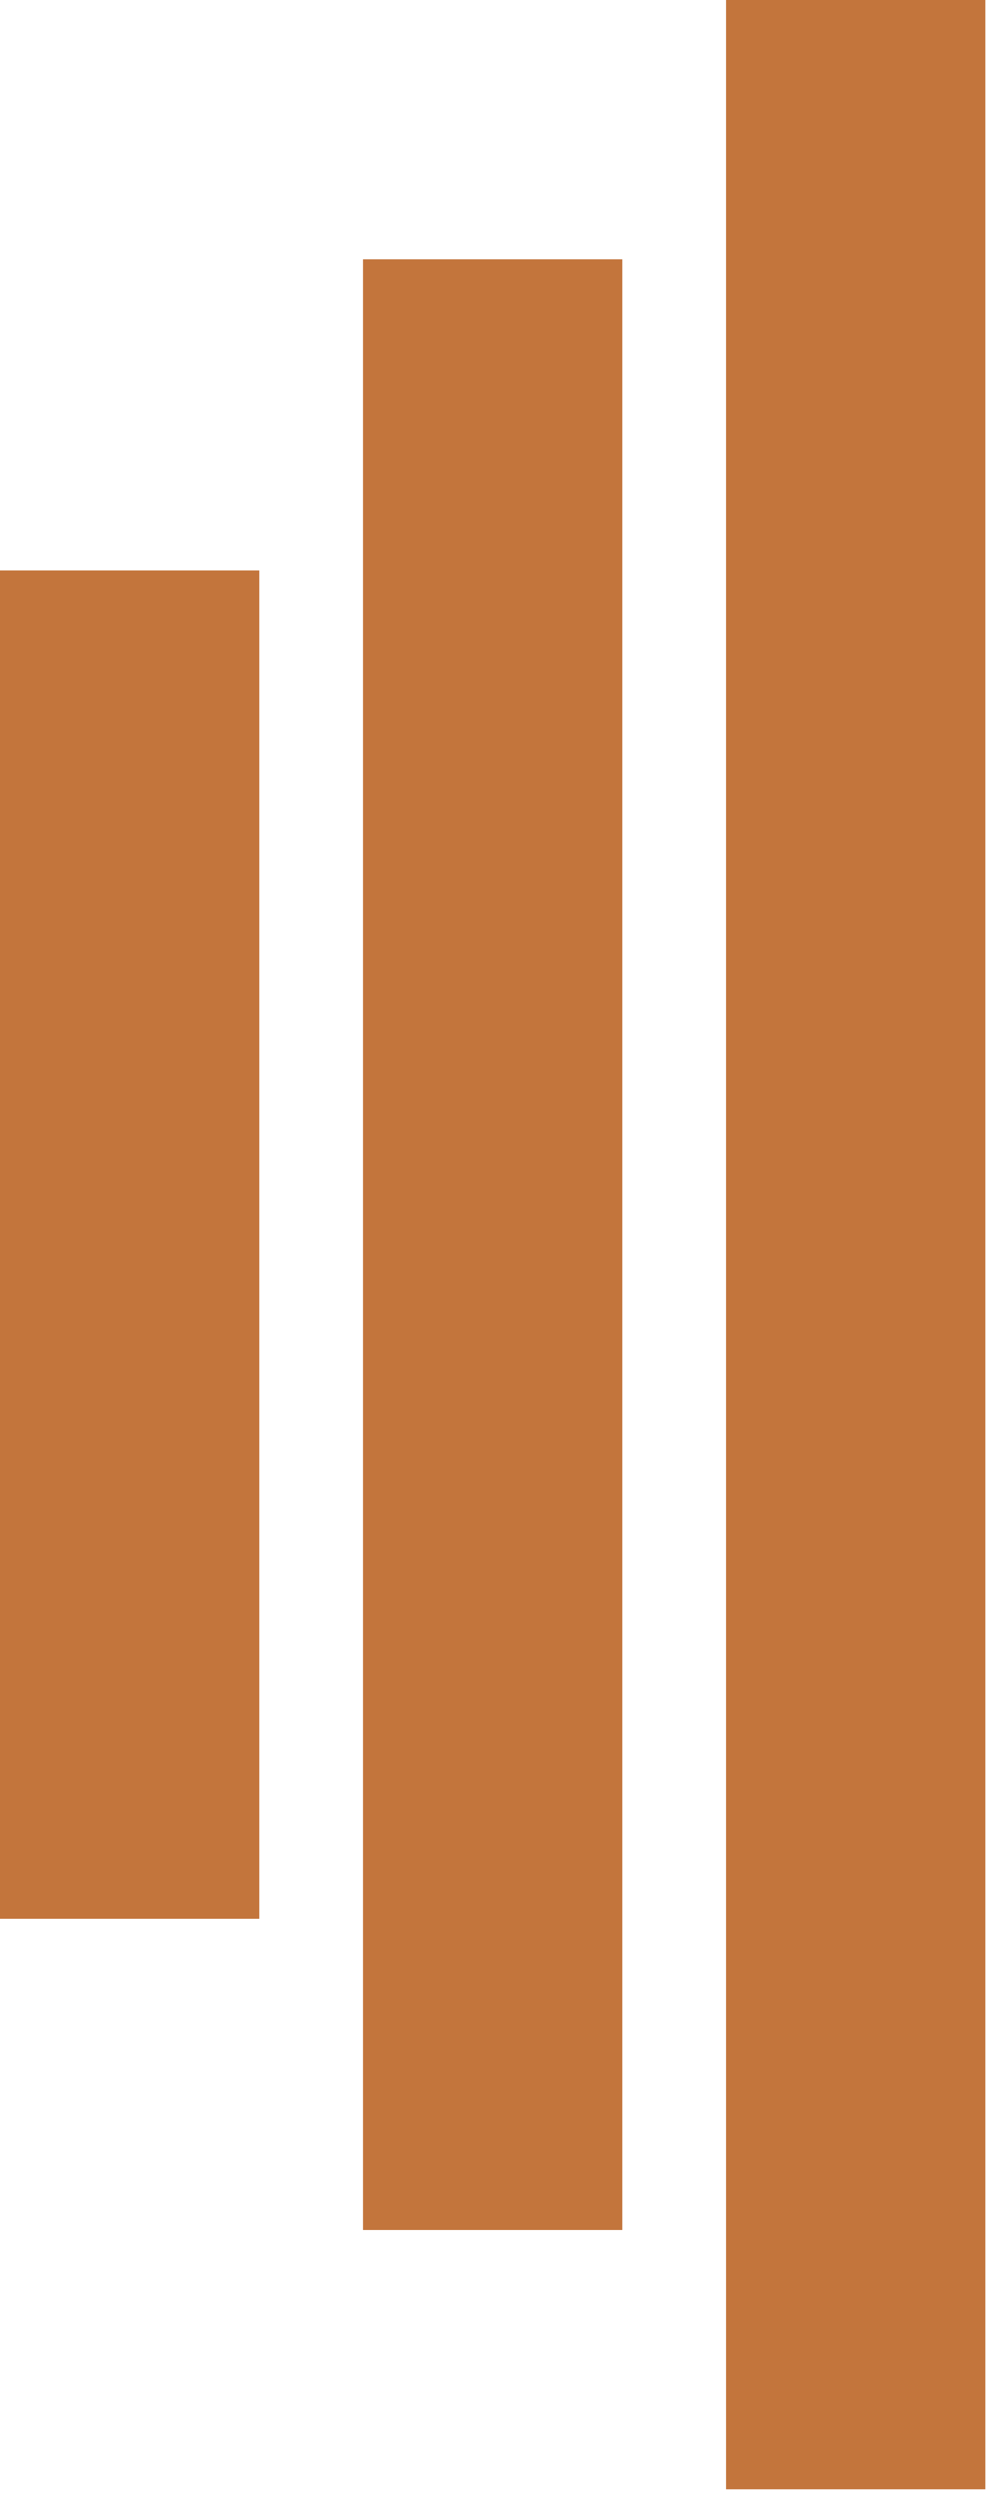 <svg width="20" height="50" viewBox="0 0 20 50" fill="none" xmlns="http://www.w3.org/2000/svg">
<g id="Group 290">
<rect id="Rectangle 46" x="14.521" width="5.186" height="49.786" fill="#C3753C"/>
<rect id="Rectangle 47" x="7.26" y="5.186" width="5.186" height="39.414" fill="#C3753C"/>
<rect id="Rectangle 48" y="11.409" width="5.186" height="26.967" fill="#C3753C"/>
</g>
</svg>
